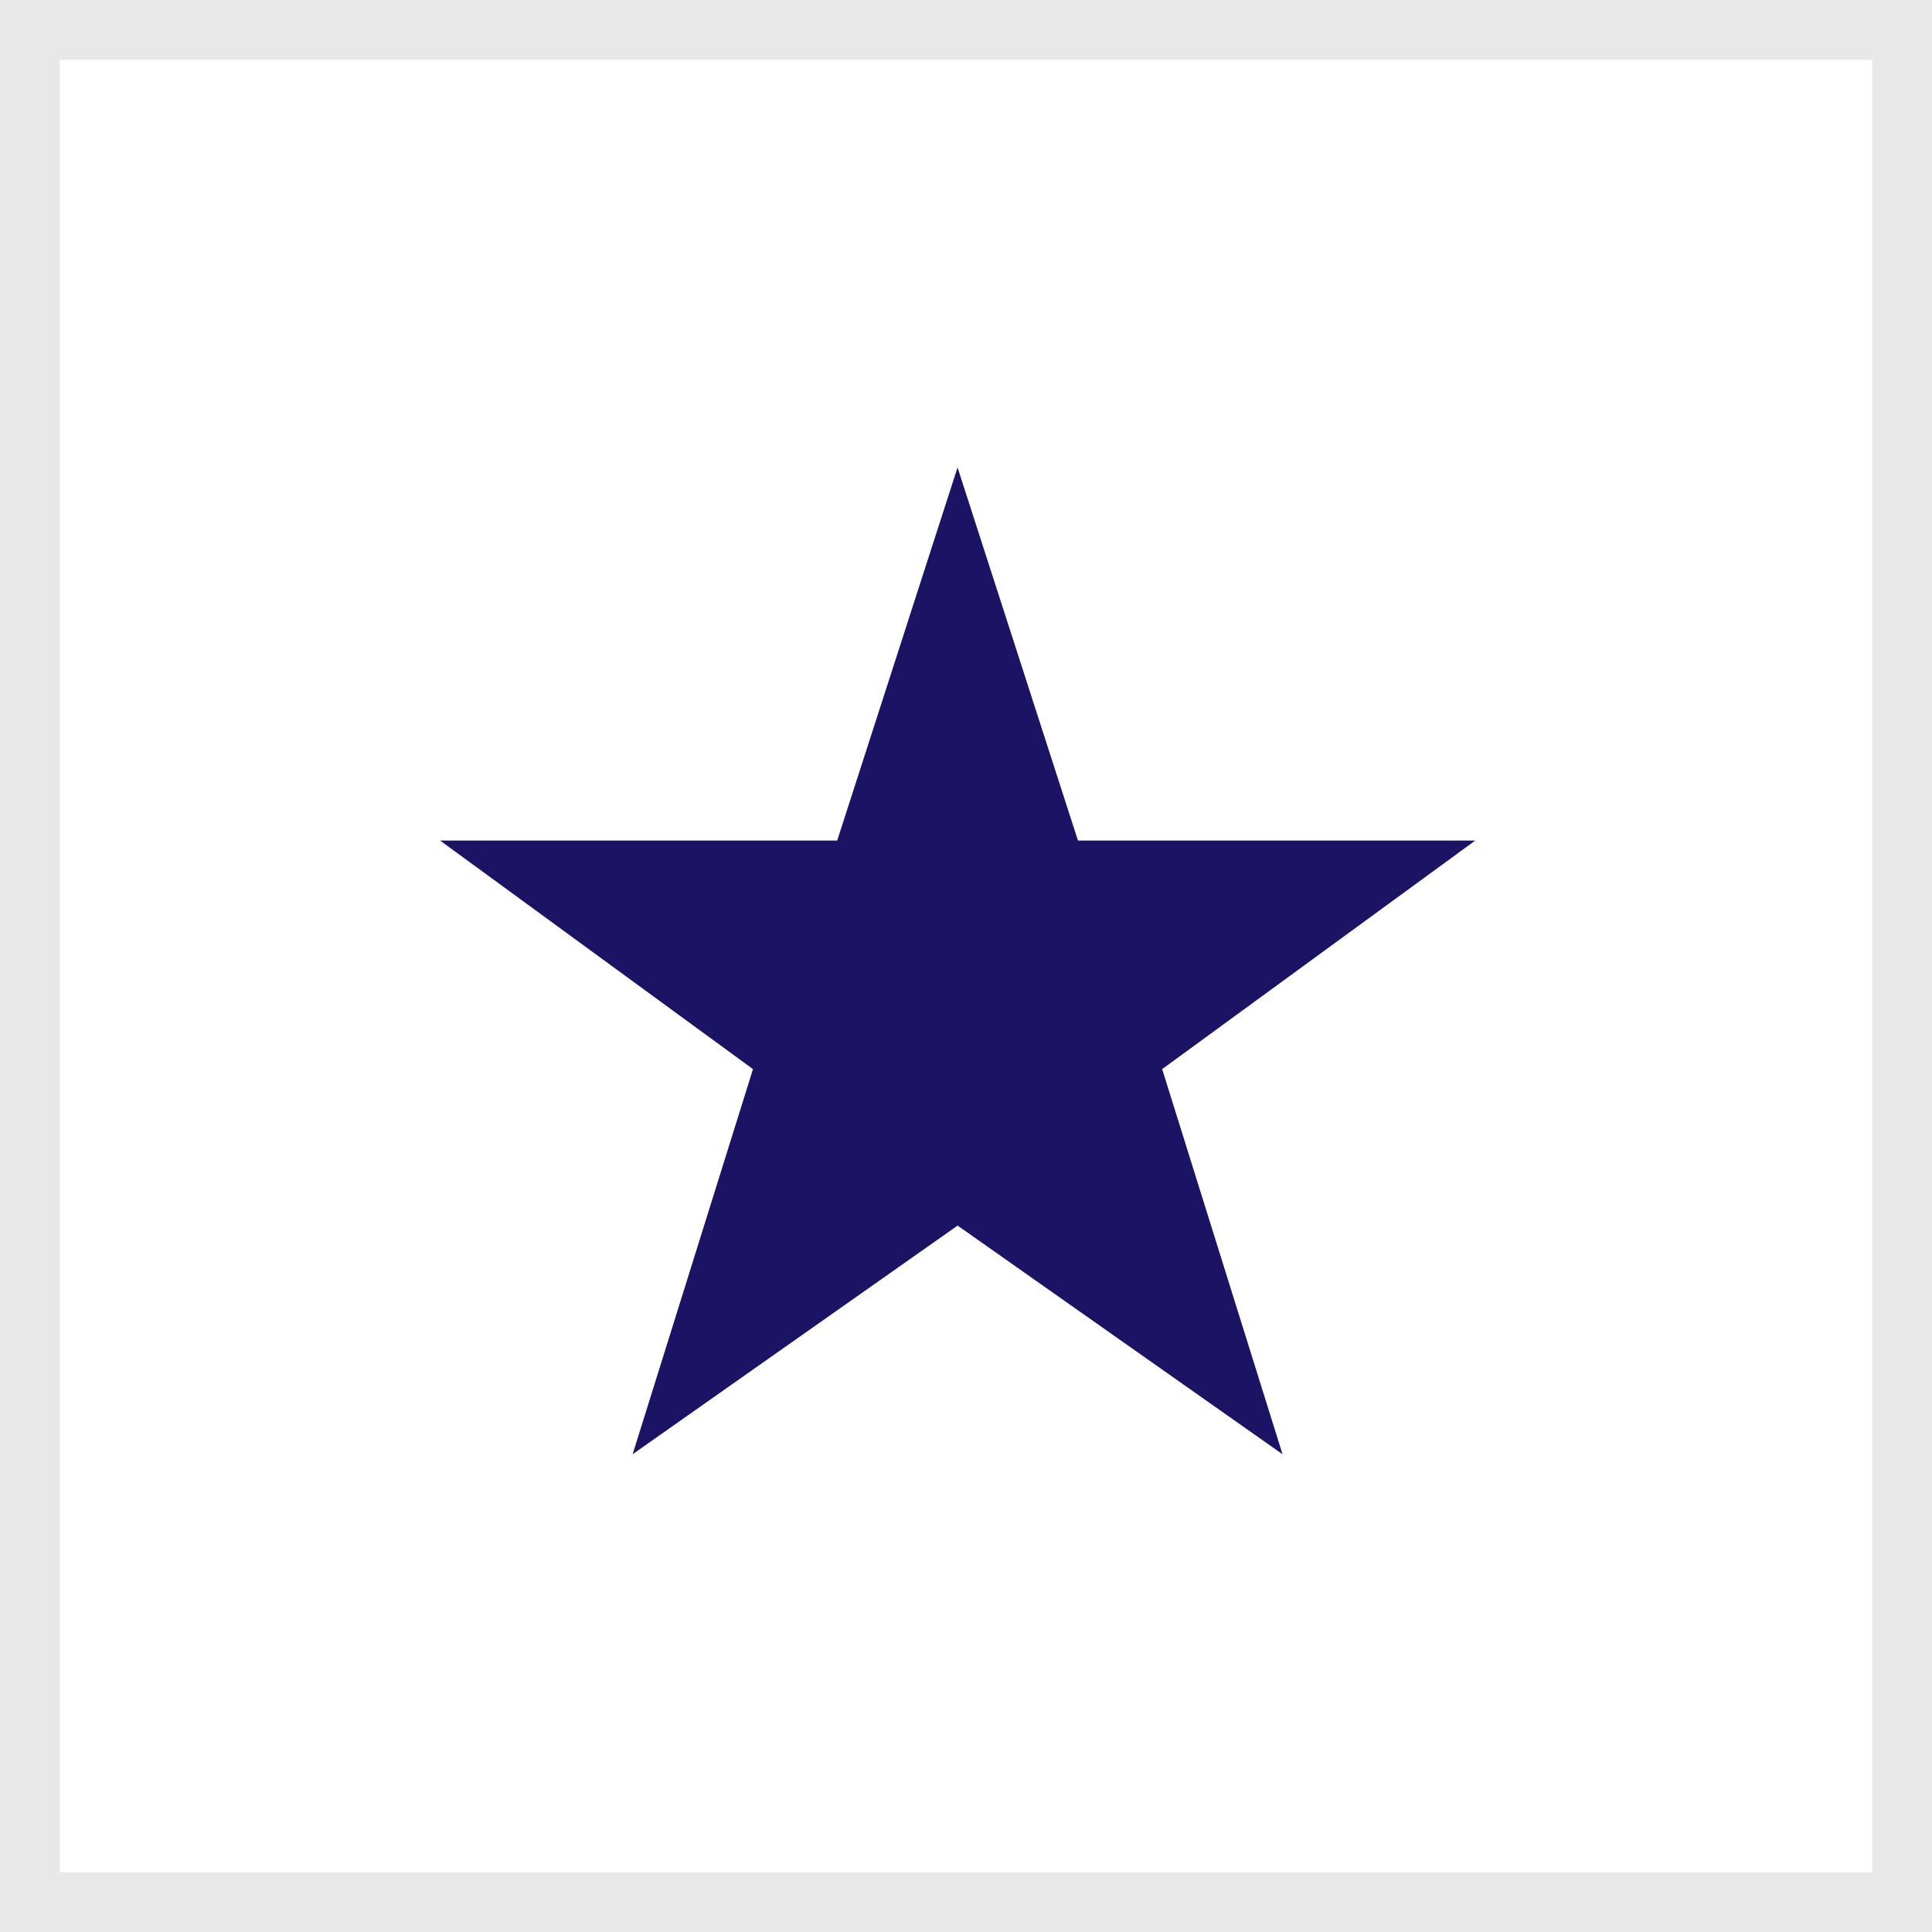 <svg xmlns="http://www.w3.org/2000/svg" width="32.347" height="32.347" viewBox="0 0 32.347 32.347">
  <g id="レイヤー_2" data-name="レイヤー 2">
    <g id="レイヤー_1-2" data-name="レイヤー 1">
      <path d="M18.048,14.073H24.7L19.458,17.9l2.015,6.448h0l-5.44-3.828-5.441,3.828h0L12.607,17.9,7.368,14.073h6.649l2.015-6.247h0Z" fill="#1b1464"/>
      <rect x="0.5" y="0.5" width="31.347" height="31.347" fill="none" stroke="#e8e8e8" stroke-miterlimit="10"/>
    </g>
  </g>
</svg>
